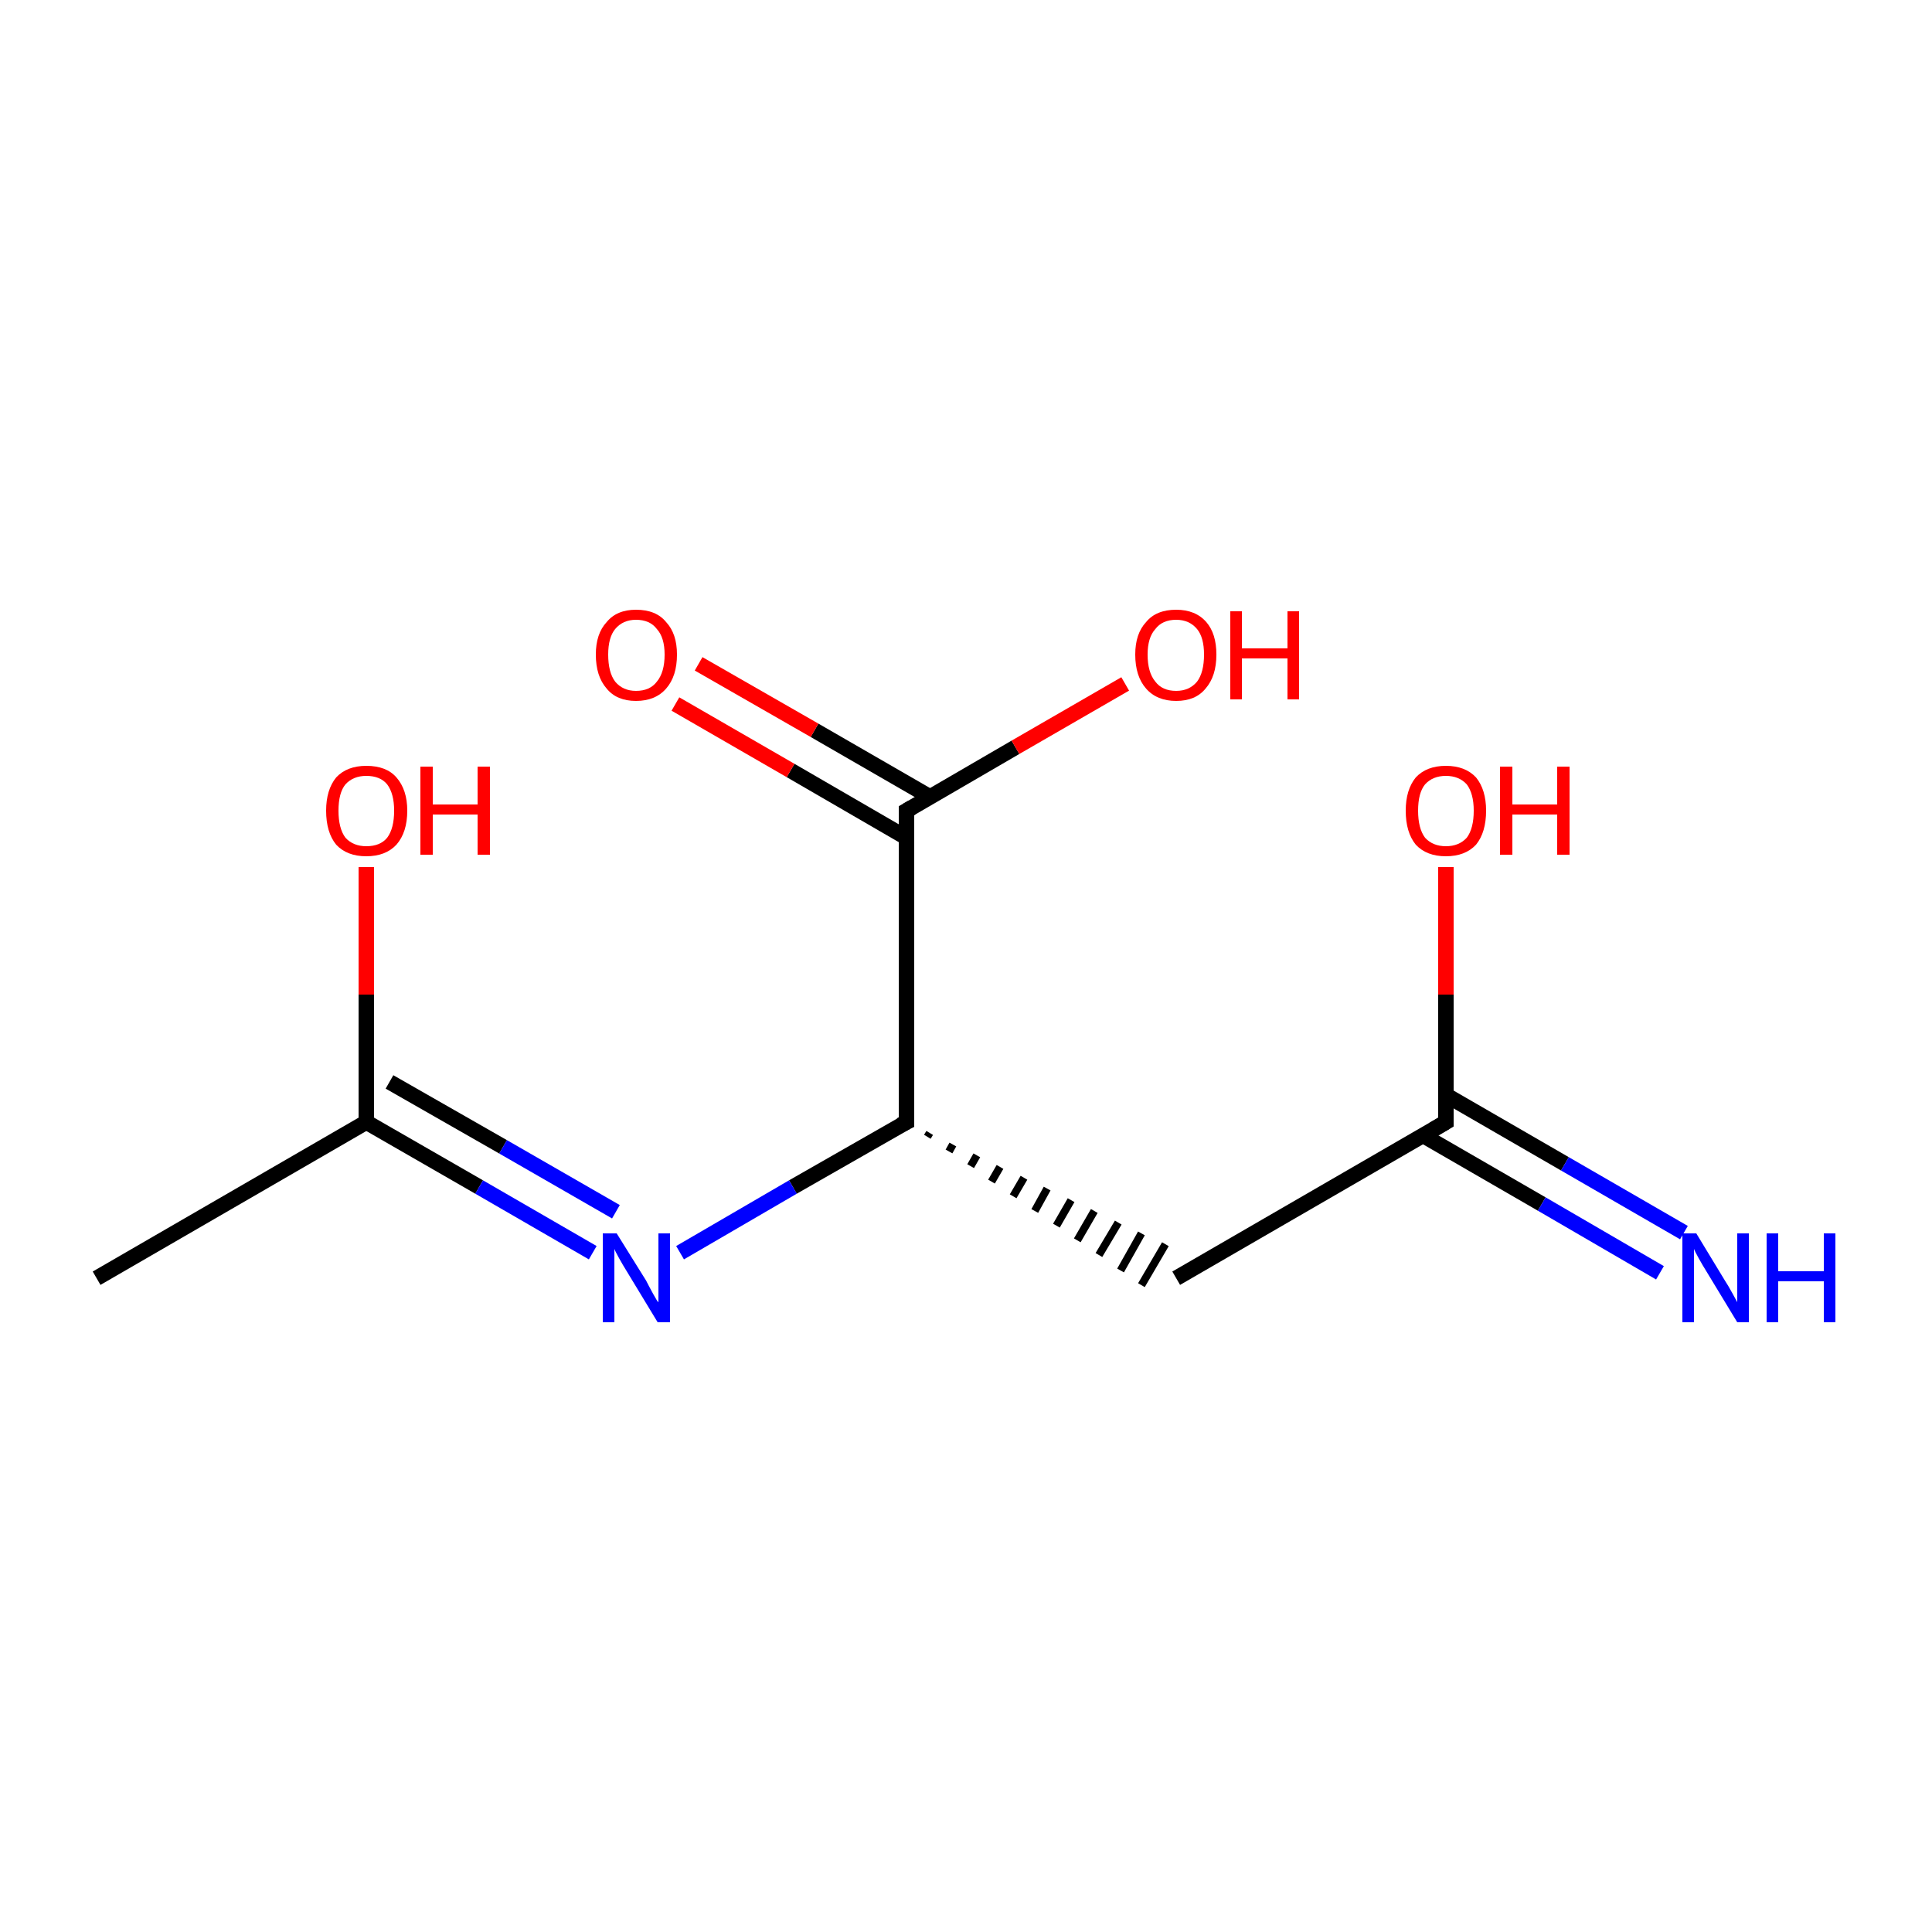<?xml version='1.0' encoding='iso-8859-1'?>
<svg version='1.1' baseProfile='full'
              xmlns='http://www.w3.org/2000/svg'
                      xmlns:rdkit='http://www.rdkit.org/xml'
                      xmlns:xlink='http://www.w3.org/1999/xlink'
                  xml:space='preserve'
width='250px' height='250px' viewBox='0 0 250 250'>
<!-- END OF HEADER -->
<rect style='opacity:1.0;fill:#FFFFFF;stroke:none' width='250.0' height='250.0' x='0.0' y='0.0'> </rect>
<path class='bond-0 atom-0 atom-2' d='M 12.5,165.4 L 47.4,145.2' style='fill:none;fill-rule:evenodd;stroke:#000000;stroke-width:2.0px;stroke-linecap:butt;stroke-linejoin:miter;stroke-opacity:1' />
<path class='bond-1 atom-3 atom-1' d='M 120.0,147.1 L 120.3,146.6' style='fill:none;fill-rule:evenodd;stroke:#000000;stroke-width:1.0px;stroke-linecap:butt;stroke-linejoin:miter;stroke-opacity:1' />
<path class='bond-1 atom-3 atom-1' d='M 122.8,149.0 L 123.3,148.1' style='fill:none;fill-rule:evenodd;stroke:#000000;stroke-width:1.0px;stroke-linecap:butt;stroke-linejoin:miter;stroke-opacity:1' />
<path class='bond-1 atom-3 atom-1' d='M 125.6,150.9 L 126.4,149.5' style='fill:none;fill-rule:evenodd;stroke:#000000;stroke-width:1.0px;stroke-linecap:butt;stroke-linejoin:miter;stroke-opacity:1' />
<path class='bond-1 atom-3 atom-1' d='M 128.3,152.9 L 129.4,151.0' style='fill:none;fill-rule:evenodd;stroke:#000000;stroke-width:1.0px;stroke-linecap:butt;stroke-linejoin:miter;stroke-opacity:1' />
<path class='bond-1 atom-3 atom-1' d='M 131.1,154.8 L 132.5,152.4' style='fill:none;fill-rule:evenodd;stroke:#000000;stroke-width:1.0px;stroke-linecap:butt;stroke-linejoin:miter;stroke-opacity:1' />
<path class='bond-1 atom-3 atom-1' d='M 133.9,156.7 L 135.5,153.8' style='fill:none;fill-rule:evenodd;stroke:#000000;stroke-width:1.0px;stroke-linecap:butt;stroke-linejoin:miter;stroke-opacity:1' />
<path class='bond-1 atom-3 atom-1' d='M 136.7,158.6 L 138.6,155.3' style='fill:none;fill-rule:evenodd;stroke:#000000;stroke-width:1.0px;stroke-linecap:butt;stroke-linejoin:miter;stroke-opacity:1' />
<path class='bond-1 atom-3 atom-1' d='M 139.4,160.5 L 141.6,156.7' style='fill:none;fill-rule:evenodd;stroke:#000000;stroke-width:1.0px;stroke-linecap:butt;stroke-linejoin:miter;stroke-opacity:1' />
<path class='bond-1 atom-3 atom-1' d='M 142.2,162.4 L 144.7,158.2' style='fill:none;fill-rule:evenodd;stroke:#000000;stroke-width:1.0px;stroke-linecap:butt;stroke-linejoin:miter;stroke-opacity:1' />
<path class='bond-1 atom-3 atom-1' d='M 145.0,164.4 L 147.7,159.6' style='fill:none;fill-rule:evenodd;stroke:#000000;stroke-width:1.0px;stroke-linecap:butt;stroke-linejoin:miter;stroke-opacity:1' />
<path class='bond-1 atom-3 atom-1' d='M 147.7,166.3 L 150.8,161.0' style='fill:none;fill-rule:evenodd;stroke:#000000;stroke-width:1.0px;stroke-linecap:butt;stroke-linejoin:miter;stroke-opacity:1' />
<path class='bond-2 atom-1 atom-4' d='M 152.2,165.4 L 187.1,145.2' style='fill:none;fill-rule:evenodd;stroke:#000000;stroke-width:2.0px;stroke-linecap:butt;stroke-linejoin:miter;stroke-opacity:1' />
<path class='bond-3 atom-2 atom-7' d='M 47.4,145.2 L 62.0,153.6' style='fill:none;fill-rule:evenodd;stroke:#000000;stroke-width:2.0px;stroke-linecap:butt;stroke-linejoin:miter;stroke-opacity:1' />
<path class='bond-3 atom-2 atom-7' d='M 62.0,153.6 L 76.7,162.1' style='fill:none;fill-rule:evenodd;stroke:#0000FF;stroke-width:2.0px;stroke-linecap:butt;stroke-linejoin:miter;stroke-opacity:1' />
<path class='bond-3 atom-2 atom-7' d='M 50.4,140.0 L 65.1,148.4' style='fill:none;fill-rule:evenodd;stroke:#000000;stroke-width:2.0px;stroke-linecap:butt;stroke-linejoin:miter;stroke-opacity:1' />
<path class='bond-3 atom-2 atom-7' d='M 65.1,148.4 L 79.7,156.8' style='fill:none;fill-rule:evenodd;stroke:#0000FF;stroke-width:2.0px;stroke-linecap:butt;stroke-linejoin:miter;stroke-opacity:1' />
<path class='bond-4 atom-2 atom-8' d='M 47.4,145.2 L 47.4,128.7' style='fill:none;fill-rule:evenodd;stroke:#000000;stroke-width:2.0px;stroke-linecap:butt;stroke-linejoin:miter;stroke-opacity:1' />
<path class='bond-4 atom-2 atom-8' d='M 47.4,128.7 L 47.4,112.2' style='fill:none;fill-rule:evenodd;stroke:#FF0000;stroke-width:2.0px;stroke-linecap:butt;stroke-linejoin:miter;stroke-opacity:1' />
<path class='bond-5 atom-3 atom-5' d='M 117.3,145.2 L 117.3,104.9' style='fill:none;fill-rule:evenodd;stroke:#000000;stroke-width:2.0px;stroke-linecap:butt;stroke-linejoin:miter;stroke-opacity:1' />
<path class='bond-6 atom-3 atom-7' d='M 117.3,145.2 L 102.6,153.6' style='fill:none;fill-rule:evenodd;stroke:#000000;stroke-width:2.0px;stroke-linecap:butt;stroke-linejoin:miter;stroke-opacity:1' />
<path class='bond-6 atom-3 atom-7' d='M 102.6,153.6 L 88.0,162.1' style='fill:none;fill-rule:evenodd;stroke:#0000FF;stroke-width:2.0px;stroke-linecap:butt;stroke-linejoin:miter;stroke-opacity:1' />
<path class='bond-7 atom-4 atom-6' d='M 184.1,146.9 L 199.5,155.8' style='fill:none;fill-rule:evenodd;stroke:#000000;stroke-width:2.0px;stroke-linecap:butt;stroke-linejoin:miter;stroke-opacity:1' />
<path class='bond-7 atom-4 atom-6' d='M 199.5,155.8 L 214.8,164.7' style='fill:none;fill-rule:evenodd;stroke:#0000FF;stroke-width:2.0px;stroke-linecap:butt;stroke-linejoin:miter;stroke-opacity:1' />
<path class='bond-7 atom-4 atom-6' d='M 187.1,141.7 L 202.5,150.6' style='fill:none;fill-rule:evenodd;stroke:#000000;stroke-width:2.0px;stroke-linecap:butt;stroke-linejoin:miter;stroke-opacity:1' />
<path class='bond-7 atom-4 atom-6' d='M 202.5,150.6 L 217.9,159.5' style='fill:none;fill-rule:evenodd;stroke:#0000FF;stroke-width:2.0px;stroke-linecap:butt;stroke-linejoin:miter;stroke-opacity:1' />
<path class='bond-8 atom-4 atom-9' d='M 187.1,145.2 L 187.1,128.7' style='fill:none;fill-rule:evenodd;stroke:#000000;stroke-width:2.0px;stroke-linecap:butt;stroke-linejoin:miter;stroke-opacity:1' />
<path class='bond-8 atom-4 atom-9' d='M 187.1,128.7 L 187.1,112.2' style='fill:none;fill-rule:evenodd;stroke:#FF0000;stroke-width:2.0px;stroke-linecap:butt;stroke-linejoin:miter;stroke-opacity:1' />
<path class='bond-9 atom-5 atom-10' d='M 120.3,103.1 L 105.4,94.5' style='fill:none;fill-rule:evenodd;stroke:#000000;stroke-width:2.0px;stroke-linecap:butt;stroke-linejoin:miter;stroke-opacity:1' />
<path class='bond-9 atom-5 atom-10' d='M 105.4,94.5 L 90.4,85.9' style='fill:none;fill-rule:evenodd;stroke:#FF0000;stroke-width:2.0px;stroke-linecap:butt;stroke-linejoin:miter;stroke-opacity:1' />
<path class='bond-9 atom-5 atom-10' d='M 117.3,108.4 L 102.3,99.7' style='fill:none;fill-rule:evenodd;stroke:#000000;stroke-width:2.0px;stroke-linecap:butt;stroke-linejoin:miter;stroke-opacity:1' />
<path class='bond-9 atom-5 atom-10' d='M 102.3,99.7 L 87.4,91.1' style='fill:none;fill-rule:evenodd;stroke:#FF0000;stroke-width:2.0px;stroke-linecap:butt;stroke-linejoin:miter;stroke-opacity:1' />
<path class='bond-10 atom-5 atom-11' d='M 117.3,104.9 L 131.4,96.7' style='fill:none;fill-rule:evenodd;stroke:#000000;stroke-width:2.0px;stroke-linecap:butt;stroke-linejoin:miter;stroke-opacity:1' />
<path class='bond-10 atom-5 atom-11' d='M 131.4,96.7 L 145.6,88.5' style='fill:none;fill-rule:evenodd;stroke:#FF0000;stroke-width:2.0px;stroke-linecap:butt;stroke-linejoin:miter;stroke-opacity:1' />
<path d='M 117.3,143.2 L 117.3,145.2 L 116.5,145.6' style='fill:none;stroke:#000000;stroke-width:2.0px;stroke-linecap:butt;stroke-linejoin:miter;stroke-opacity:1;' />
<path d='M 185.4,146.2 L 187.1,145.2 L 187.1,144.4' style='fill:none;stroke:#000000;stroke-width:2.0px;stroke-linecap:butt;stroke-linejoin:miter;stroke-opacity:1;' />
<path d='M 117.3,106.9 L 117.3,104.9 L 118.0,104.5' style='fill:none;stroke:#000000;stroke-width:2.0px;stroke-linecap:butt;stroke-linejoin:miter;stroke-opacity:1;' />
<path class='atom-6' d='M 219.5 159.6
L 223.2 165.7
Q 223.6 166.3, 224.2 167.4
Q 224.8 168.5, 224.8 168.5
L 224.8 159.6
L 226.3 159.6
L 226.3 171.1
L 224.8 171.1
L 220.8 164.5
Q 220.3 163.7, 219.8 162.8
Q 219.3 161.9, 219.2 161.6
L 219.2 171.1
L 217.7 171.1
L 217.7 159.6
L 219.5 159.6
' fill='#0000FF'/>
<path class='atom-6' d='M 228.6 159.6
L 230.1 159.6
L 230.1 164.5
L 236.0 164.5
L 236.0 159.6
L 237.5 159.6
L 237.5 171.1
L 236.0 171.1
L 236.0 165.8
L 230.1 165.8
L 230.1 171.1
L 228.6 171.1
L 228.6 159.6
' fill='#0000FF'/>
<path class='atom-7' d='M 79.8 159.6
L 83.6 165.7
Q 83.9 166.3, 84.5 167.4
Q 85.1 168.5, 85.2 168.5
L 85.2 159.6
L 86.7 159.6
L 86.7 171.1
L 85.1 171.1
L 81.1 164.5
Q 80.6 163.7, 80.1 162.8
Q 79.6 161.9, 79.5 161.6
L 79.5 171.1
L 78.0 171.1
L 78.0 159.6
L 79.8 159.6
' fill='#0000FF'/>
<path class='atom-8' d='M 42.2 104.9
Q 42.2 102.2, 43.5 100.6
Q 44.9 99.1, 47.4 99.1
Q 50.0 99.1, 51.3 100.6
Q 52.7 102.2, 52.7 104.9
Q 52.7 107.7, 51.3 109.3
Q 49.9 110.8, 47.4 110.8
Q 44.9 110.8, 43.5 109.3
Q 42.2 107.7, 42.2 104.9
M 47.4 109.5
Q 49.2 109.5, 50.1 108.4
Q 51.0 107.2, 51.0 104.9
Q 51.0 102.7, 50.1 101.5
Q 49.2 100.4, 47.4 100.4
Q 45.7 100.4, 44.7 101.5
Q 43.8 102.6, 43.8 104.9
Q 43.8 107.2, 44.7 108.4
Q 45.7 109.5, 47.4 109.5
' fill='#FF0000'/>
<path class='atom-8' d='M 54.4 99.2
L 56.0 99.2
L 56.0 104.1
L 61.8 104.1
L 61.8 99.2
L 63.4 99.2
L 63.4 110.6
L 61.8 110.6
L 61.8 105.4
L 56.0 105.4
L 56.0 110.6
L 54.4 110.6
L 54.4 99.2
' fill='#FF0000'/>
<path class='atom-9' d='M 181.9 104.9
Q 181.9 102.2, 183.2 100.6
Q 184.6 99.1, 187.1 99.1
Q 189.6 99.1, 191.0 100.6
Q 192.3 102.2, 192.3 104.9
Q 192.3 107.7, 191.0 109.3
Q 189.6 110.8, 187.1 110.8
Q 184.6 110.8, 183.2 109.3
Q 181.9 107.7, 181.9 104.9
M 187.1 109.5
Q 188.8 109.5, 189.8 108.4
Q 190.7 107.2, 190.7 104.9
Q 190.7 102.7, 189.8 101.5
Q 188.8 100.4, 187.1 100.4
Q 185.4 100.4, 184.4 101.5
Q 183.5 102.6, 183.5 104.9
Q 183.5 107.2, 184.4 108.4
Q 185.4 109.5, 187.1 109.5
' fill='#FF0000'/>
<path class='atom-9' d='M 194.1 99.2
L 195.7 99.2
L 195.7 104.1
L 201.5 104.1
L 201.5 99.2
L 203.1 99.2
L 203.1 110.6
L 201.5 110.6
L 201.5 105.4
L 195.7 105.4
L 195.7 110.6
L 194.1 110.6
L 194.1 99.2
' fill='#FF0000'/>
<path class='atom-10' d='M 77.1 84.7
Q 77.1 82.0, 78.5 80.5
Q 79.8 78.9, 82.3 78.9
Q 84.9 78.9, 86.2 80.5
Q 87.6 82.0, 87.6 84.7
Q 87.6 87.5, 86.2 89.1
Q 84.8 90.7, 82.3 90.7
Q 79.8 90.7, 78.5 89.1
Q 77.1 87.5, 77.1 84.7
M 82.3 89.4
Q 84.1 89.4, 85.0 88.2
Q 86.0 87.0, 86.0 84.7
Q 86.0 82.5, 85.0 81.4
Q 84.1 80.2, 82.3 80.2
Q 80.6 80.2, 79.6 81.4
Q 78.7 82.5, 78.7 84.7
Q 78.7 87.0, 79.6 88.2
Q 80.6 89.4, 82.3 89.4
' fill='#FF0000'/>
<path class='atom-11' d='M 146.9 84.7
Q 146.9 82.0, 148.3 80.5
Q 149.6 78.9, 152.2 78.9
Q 154.7 78.9, 156.1 80.5
Q 157.4 82.0, 157.4 84.7
Q 157.4 87.5, 156.0 89.1
Q 154.7 90.7, 152.2 90.7
Q 149.7 90.7, 148.3 89.1
Q 146.9 87.5, 146.9 84.7
M 152.2 89.4
Q 153.9 89.4, 154.9 88.2
Q 155.8 87.0, 155.8 84.7
Q 155.8 82.5, 154.9 81.4
Q 153.9 80.2, 152.2 80.2
Q 150.4 80.2, 149.5 81.4
Q 148.5 82.5, 148.5 84.7
Q 148.5 87.0, 149.5 88.2
Q 150.4 89.4, 152.2 89.4
' fill='#FF0000'/>
<path class='atom-11' d='M 159.2 79.1
L 160.7 79.1
L 160.7 83.9
L 166.6 83.9
L 166.6 79.1
L 168.1 79.1
L 168.1 90.5
L 166.6 90.5
L 166.6 85.2
L 160.7 85.2
L 160.7 90.5
L 159.2 90.5
L 159.2 79.1
' fill='#FF0000'/>
</svg>
